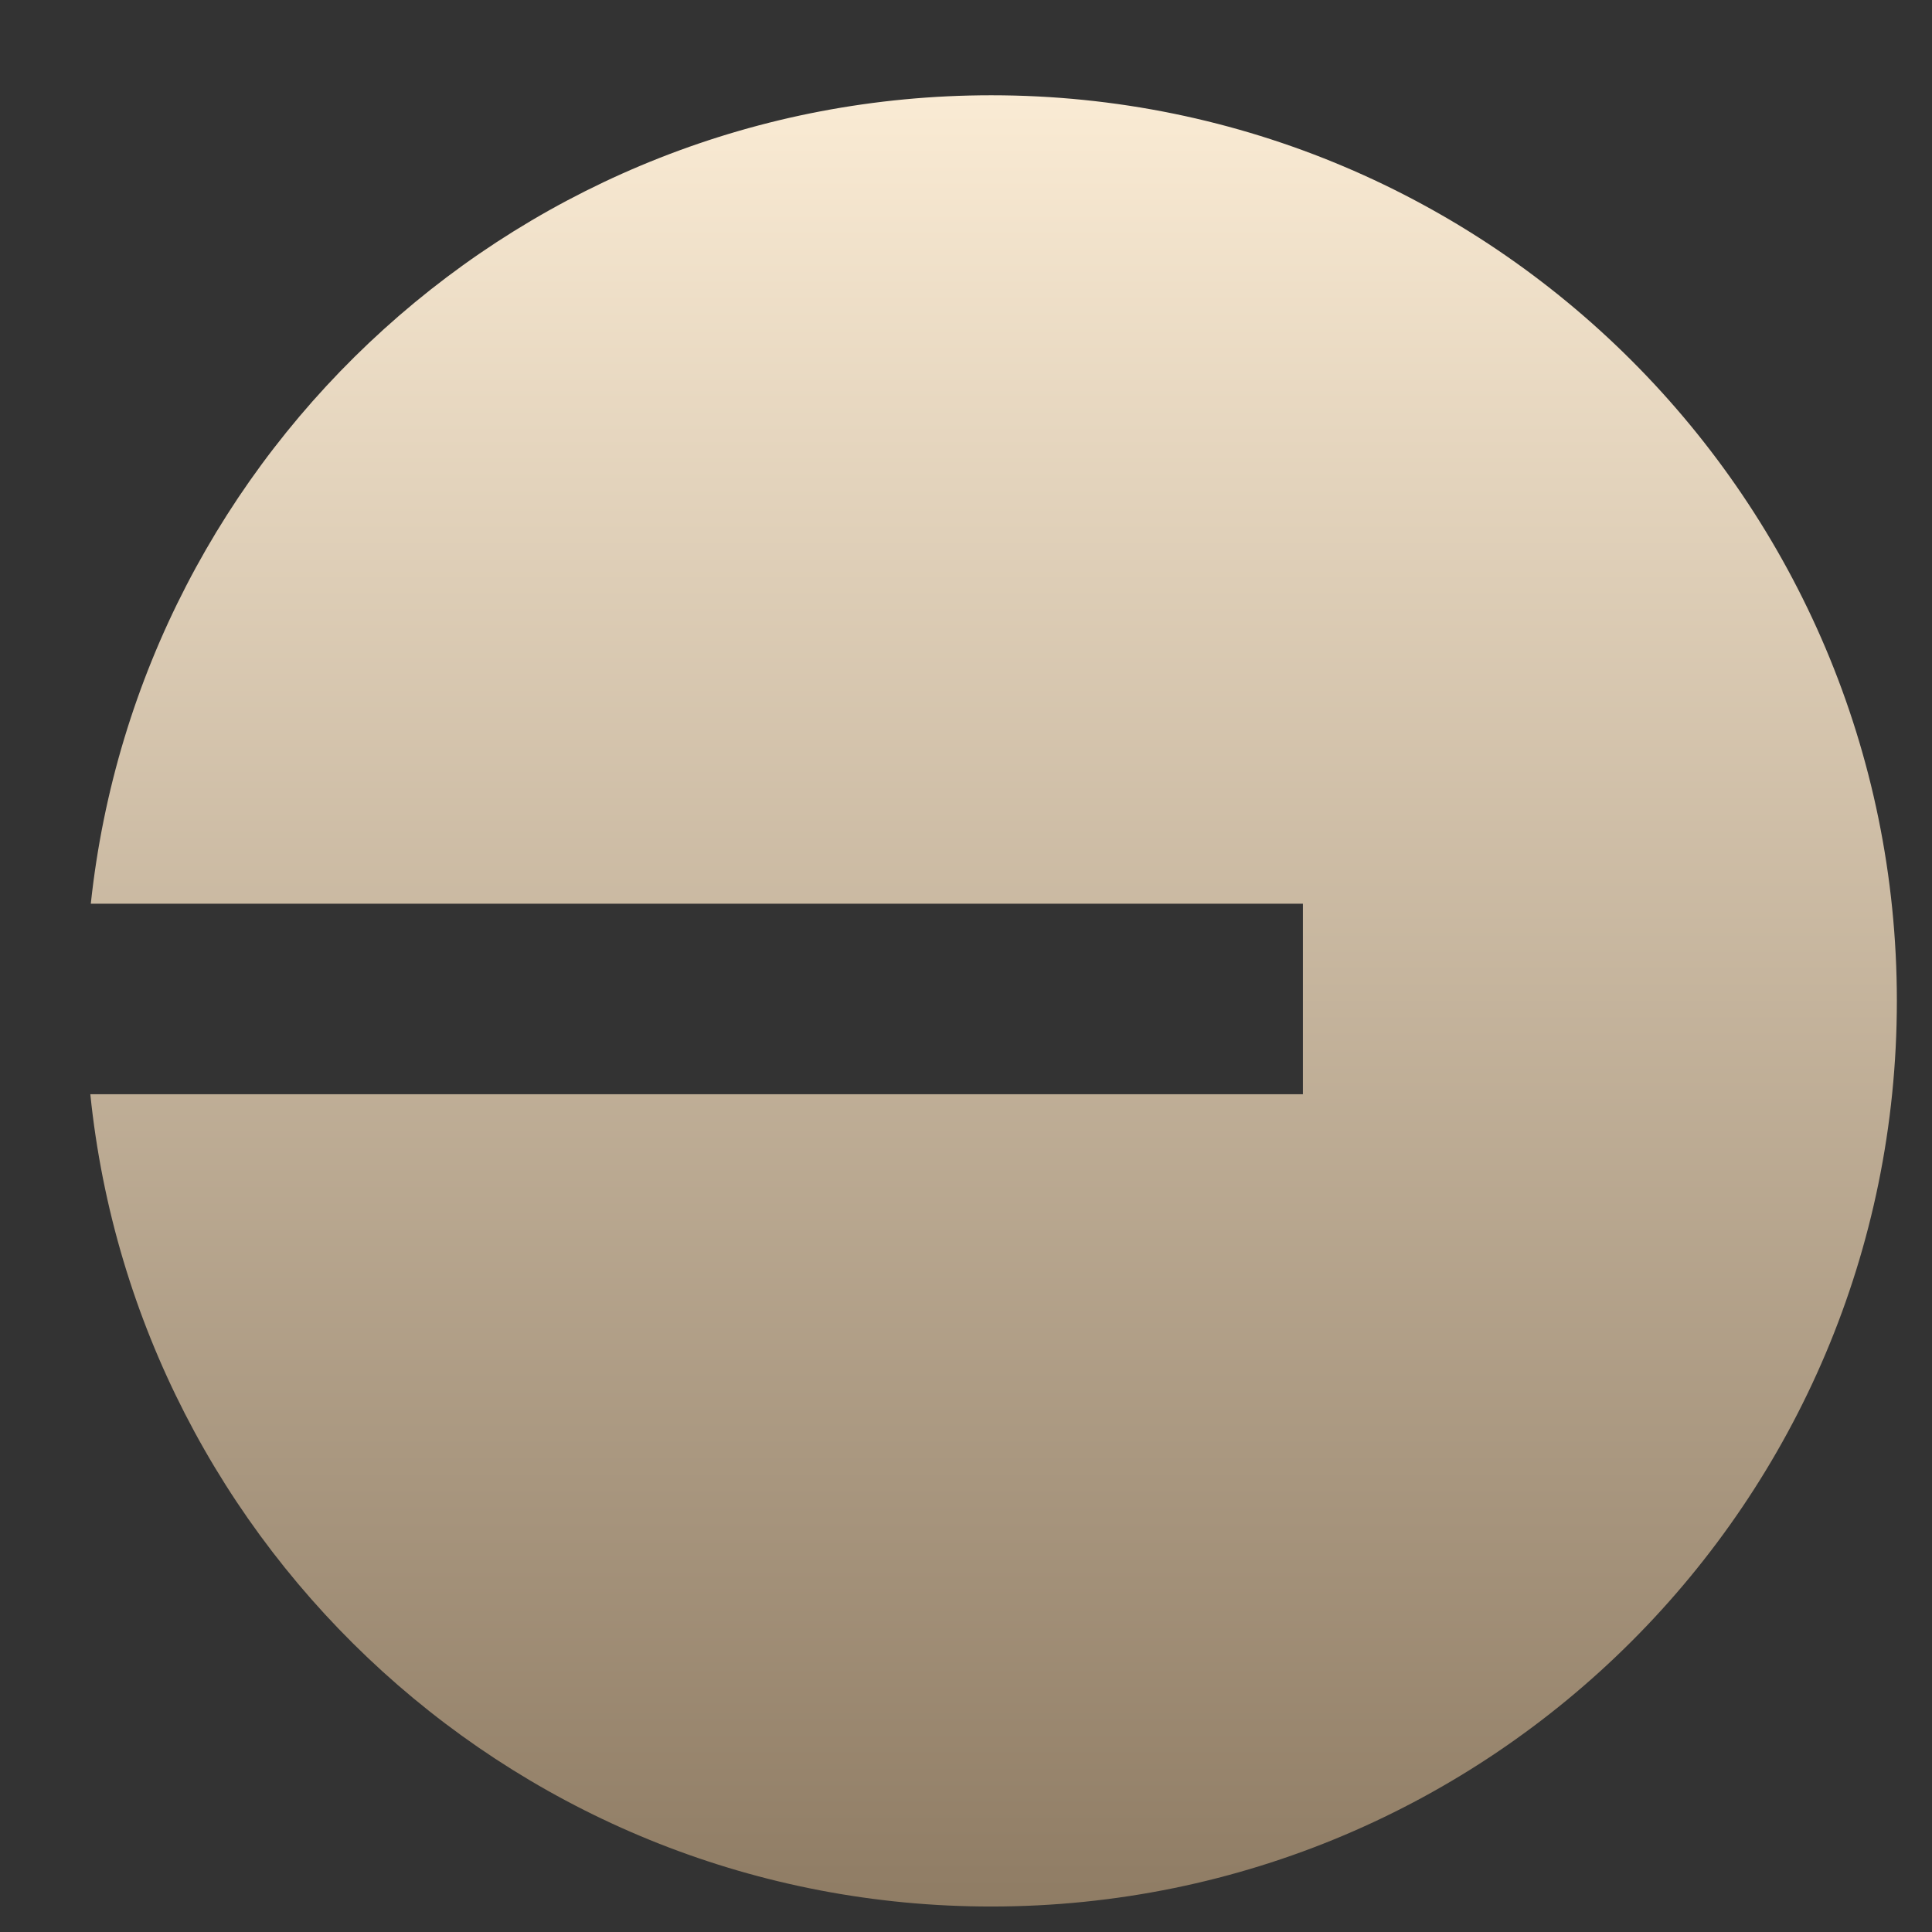 <svg width="16" height="16" viewBox="0 0 16 16" fill="none" xmlns="http://www.w3.org/2000/svg">
<rect x="0" y="0" width="16" height="16" fill="#333333" stroke="none"/>
<path d="M8.209 0.789C4.338 0.789 1.154 3.721 0.752 7.484H10.79V9.062H0.748C1.135 12.841 4.328 15.789 8.209 15.789C12.351 15.789 15.709 12.432 15.709 8.289C15.709 4.147 12.35 0.789 8.209 0.789Z" fill="url(#paint0_linear_3999_48506)"/>
<defs>
<linearGradient id="paint0_linear_3999_48506" x1="8.228" y1="15.789" x2="8.228" y2="0.789" gradientUnits="userSpaceOnUse">
<stop stop-color="#8F7C64"/>
<stop offset="1" stop-color="#FAEBD4"/>
</linearGradient>
</defs>
</svg>
